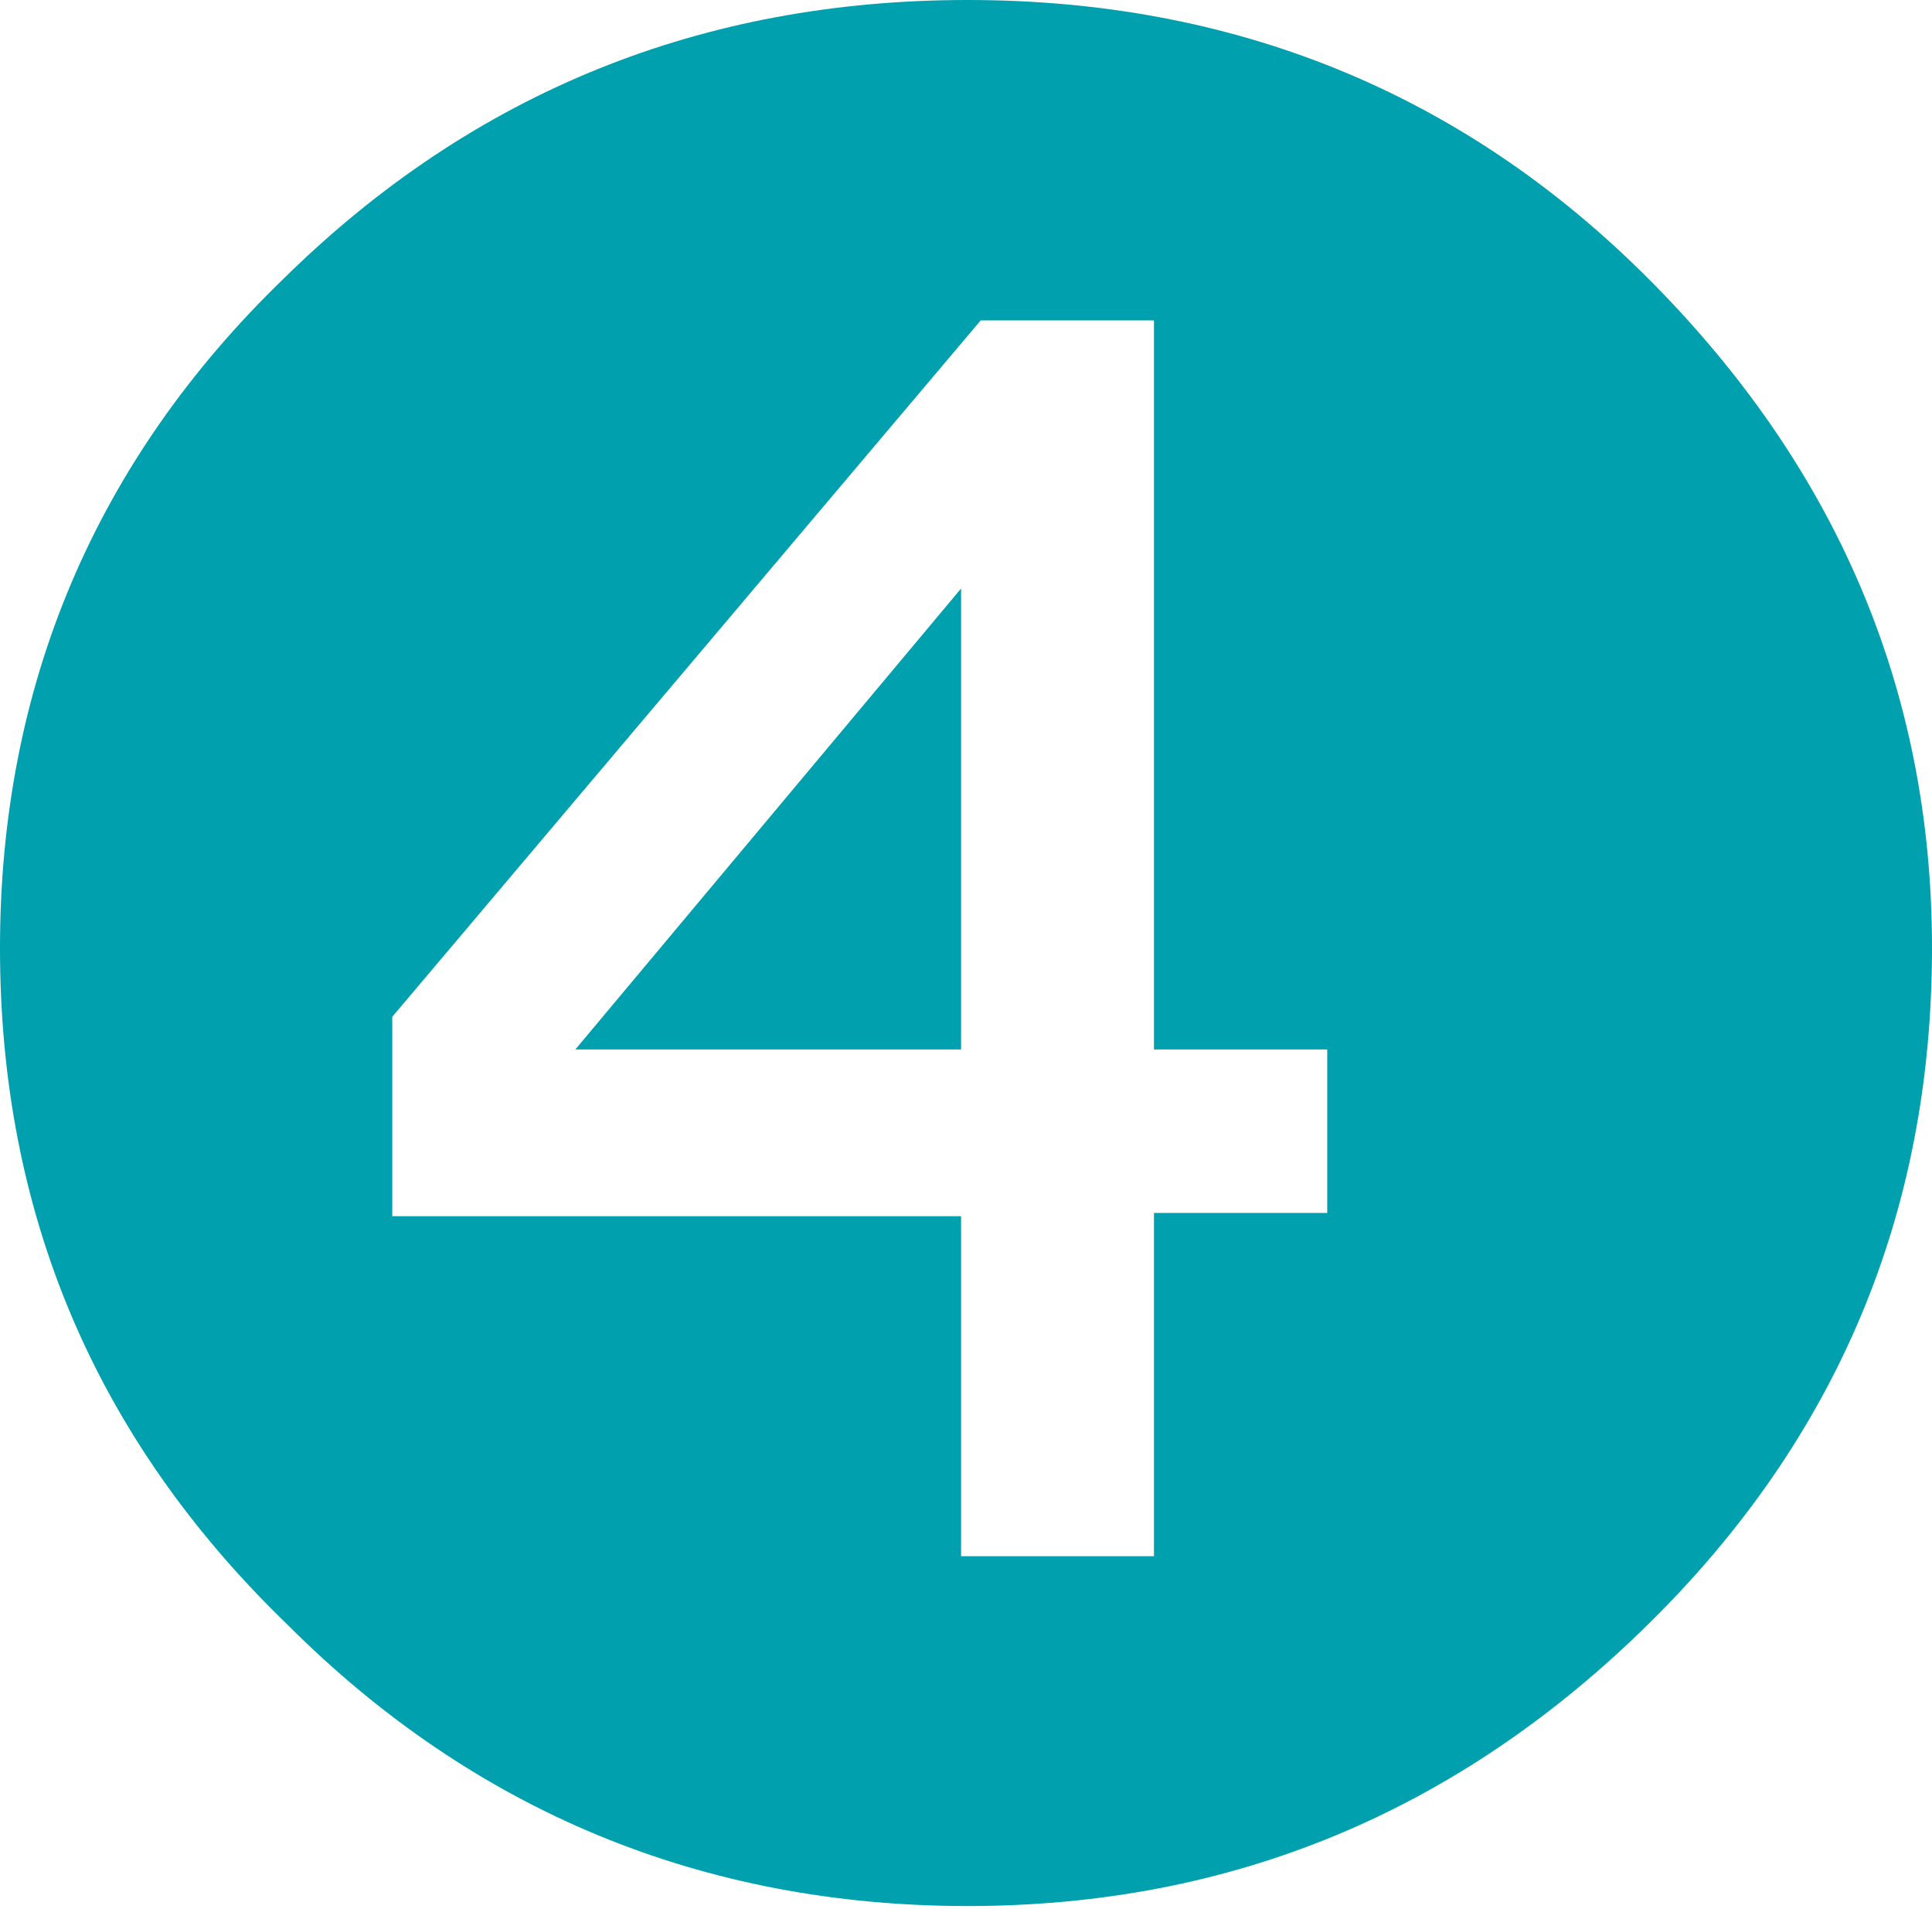 <?xml version="1.0" encoding="utf-8"?>
<!-- Generator: Adobe Illustrator 24.2.0, SVG Export Plug-In . SVG Version: 6.00 Build 0)  -->
<svg version="1.1" id="レイヤー_1" xmlns="http://www.w3.org/2000/svg" xmlns:xlink="http://www.w3.org/1999/xlink" x="0px"
	 y="0px" viewBox="0 0 59.1 58.4" style="enable-background:new 0 0 59.1 58.4;" xml:space="preserve">
<style type="text/css">
	.st0{fill:#00A0AE;}
</style>
<g>
	<path class="st0" d="M59.1,29c0,8.1-2.9,15-8.7,20.7c-5.8,5.7-12.7,8.6-20.8,8.6s-15.1-2.9-20.8-8.6C2.9,44,0,37.1,0,29
		C0,21,2.9,14.1,8.7,8.5C14.5,2.8,21.5,0,29.6,0c8.1,0,15.1,2.8,20.8,8.5S59.1,21,59.1,29z M40.6,37.1v-5h-5.3V9.8H30L12,31.1v6.1
		h17.4v10.4h5.9V37.1H40.6z M29.4,32.1H17.6L29.4,18V32.1z"/>
</g>
</svg>

